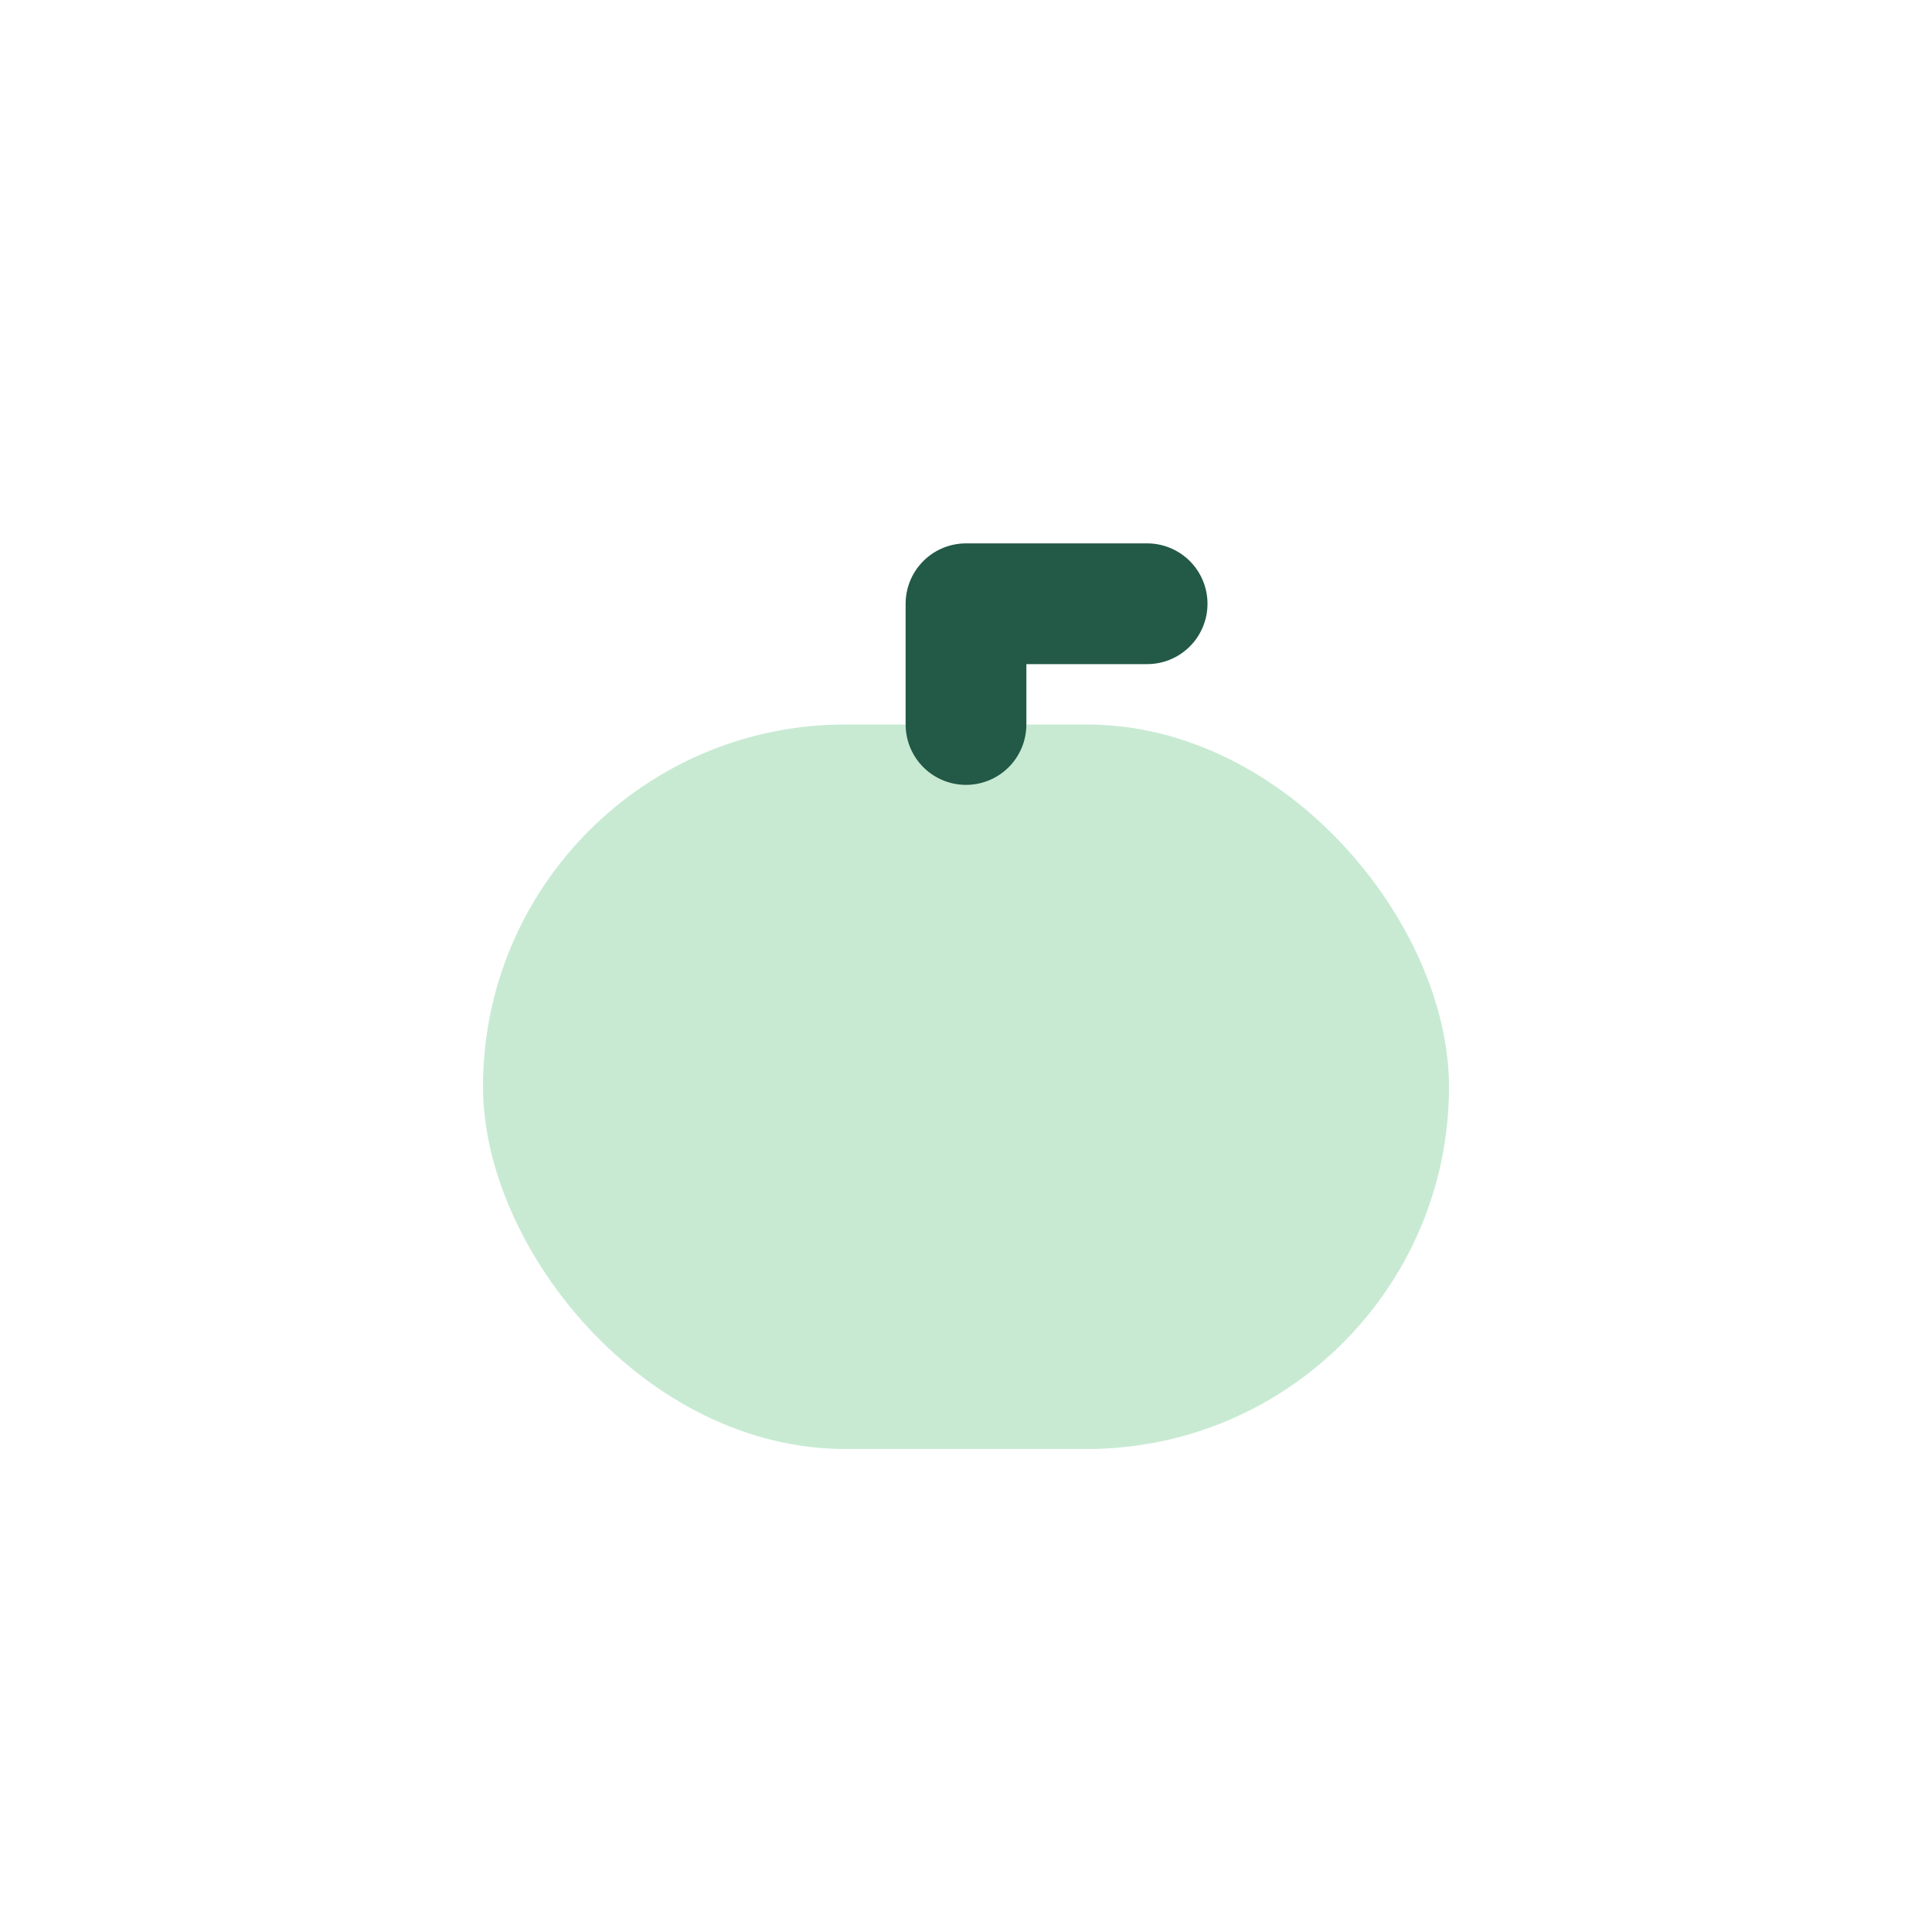 <?xml version="1.0" encoding="UTF-8"?>
<svg xmlns="http://www.w3.org/2000/svg" width="32" height="32" viewBox="0 0 32 32"><rect x="8" y="12" width="16" height="12" rx="6" fill="#C8EAD3"/><path d="M16 12v-2m0 0h3" stroke="#235947" stroke-width="2" stroke-linecap="round"/></svg>
